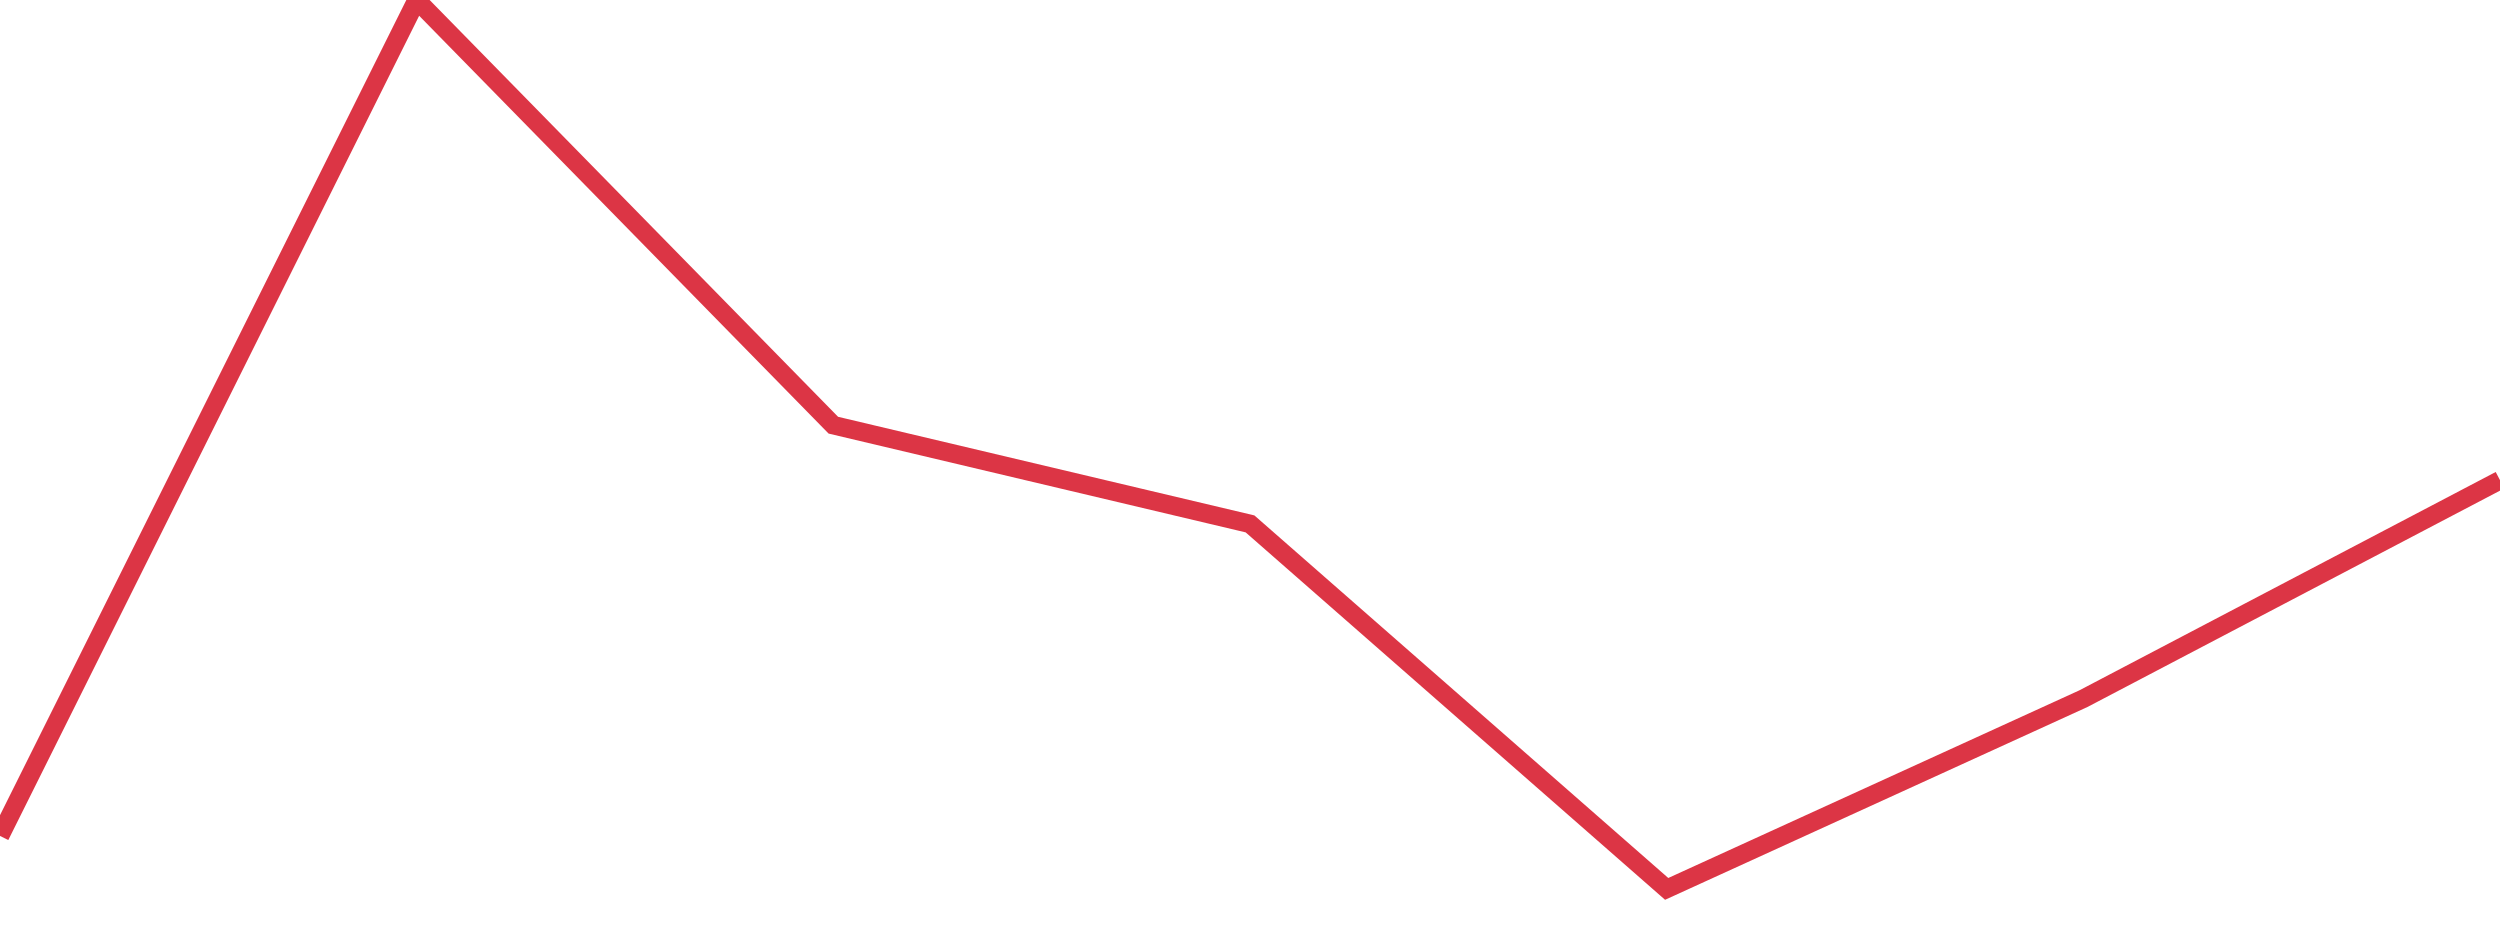 <?xml version="1.0" standalone="no"?>
<!DOCTYPE svg PUBLIC "-//W3C//DTD SVG 1.1//EN" "http://www.w3.org/Graphics/SVG/1.1/DTD/svg11.dtd">
<svg width="135" height="50" viewBox="0 0 135 50" preserveAspectRatio="none" class="sparkline" xmlns="http://www.w3.org/2000/svg"
xmlns:xlink="http://www.w3.org/1999/xlink"><path  class="sparkline--line" d="M 0 45.14 L 0 45.14 L 22.5 0 L 45 22.96 L 67.5 28.29 L 90 48 L 112.5 37.73 L 135 25.93" fill="none" stroke-width="1" stroke="#dc3545"></path></svg>